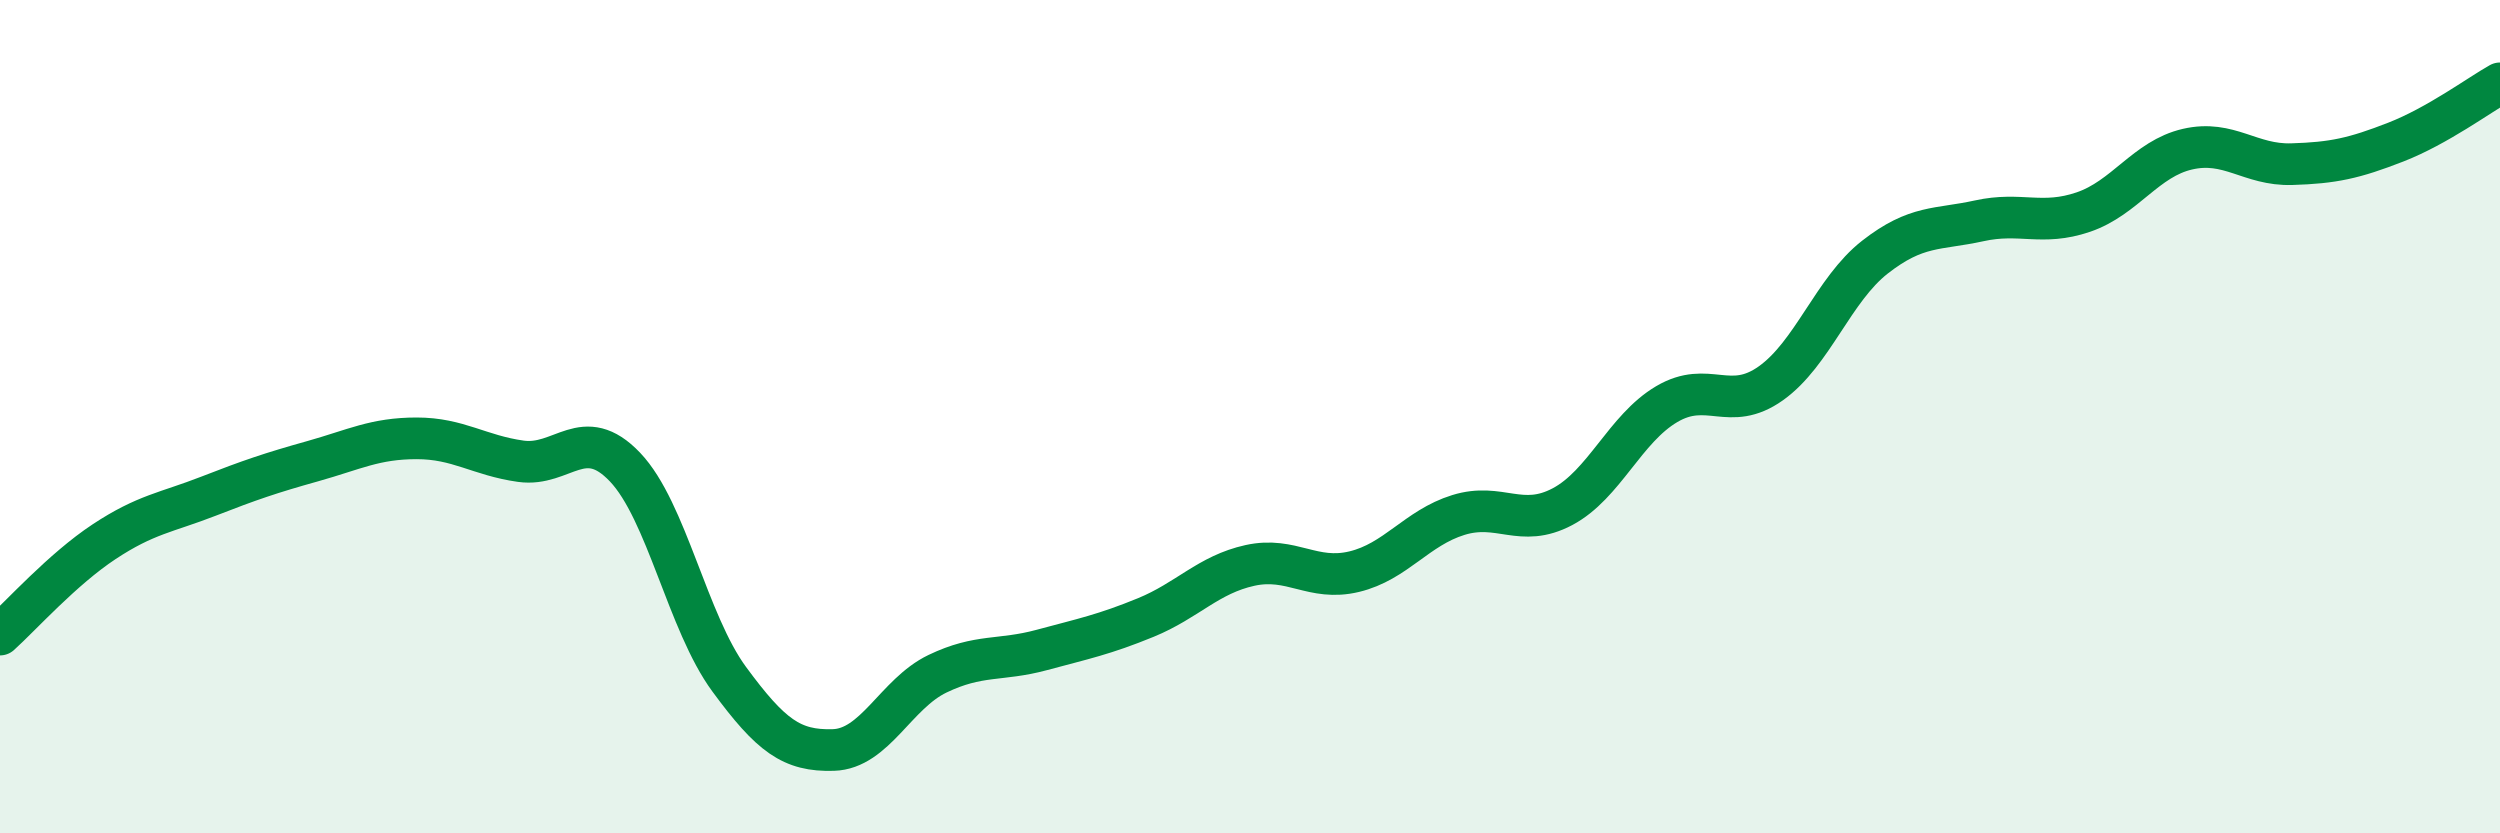 
    <svg width="60" height="20" viewBox="0 0 60 20" xmlns="http://www.w3.org/2000/svg">
      <path
        d="M 0,15.23 C 0.5,14.78 1.5,13.66 2.5,13 C 3.5,12.34 4,12.3 5,11.91 C 6,11.52 6.5,11.35 7.5,11.07 C 8.5,10.79 9,10.52 10,10.52 C 11,10.52 11.5,10.93 12.5,11.07 C 13.5,11.21 14,10.16 15,11.21 C 16,12.26 16.5,14.94 17.5,16.3 C 18.5,17.66 19,18.03 20,18 C 21,17.97 21.5,16.65 22.5,16.17 C 23.5,15.69 24,15.87 25,15.6 C 26,15.33 26.5,15.23 27.5,14.82 C 28.5,14.41 29,13.79 30,13.57 C 31,13.35 31.5,13.96 32.5,13.72 C 33.5,13.48 34,12.67 35,12.36 C 36,12.05 36.5,12.69 37.5,12.16 C 38.5,11.63 39,10.29 40,9.7 C 41,9.11 41.5,9.91 42.5,9.2 C 43.5,8.49 44,6.95 45,6.17 C 46,5.39 46.5,5.52 47.5,5.3 C 48.5,5.08 49,5.43 50,5.09 C 51,4.75 51.5,3.81 52.5,3.58 C 53.5,3.35 54,3.97 55,3.94 C 56,3.91 56.5,3.8 57.5,3.41 C 58.5,3.02 59.5,2.28 60,2L60 20L0 20Z"
        fill="#008740"
        opacity="0.1"
        stroke-linecap="round"
        stroke-linejoin="round"
      />
      <path
        d="M 0,15.23 C 0.5,14.78 1.5,13.66 2.5,13 C 3.5,12.34 4,12.3 5,11.91 C 6,11.52 6.5,11.35 7.5,11.07 C 8.5,10.79 9,10.52 10,10.52 C 11,10.52 11.5,10.93 12.5,11.07 C 13.5,11.21 14,10.16 15,11.21 C 16,12.26 16.5,14.94 17.5,16.3 C 18.5,17.66 19,18.03 20,18 C 21,17.97 21.5,16.65 22.5,16.17 C 23.5,15.69 24,15.87 25,15.6 C 26,15.33 26.5,15.23 27.5,14.82 C 28.5,14.41 29,13.79 30,13.57 C 31,13.35 31.5,13.96 32.5,13.72 C 33.5,13.48 34,12.67 35,12.36 C 36,12.05 36.5,12.69 37.5,12.16 C 38.5,11.63 39,10.29 40,9.7 C 41,9.11 41.5,9.91 42.5,9.2 C 43.5,8.49 44,6.95 45,6.17 C 46,5.39 46.5,5.52 47.5,5.3 C 48.5,5.08 49,5.43 50,5.09 C 51,4.75 51.5,3.81 52.5,3.58 C 53.5,3.35 54,3.97 55,3.94 C 56,3.91 56.5,3.8 57.5,3.41 C 58.5,3.02 59.5,2.28 60,2"
        stroke="#008740"
        stroke-width="1"
        fill="none"
        stroke-linecap="round"
        stroke-linejoin="round"
      />
    </svg>
  